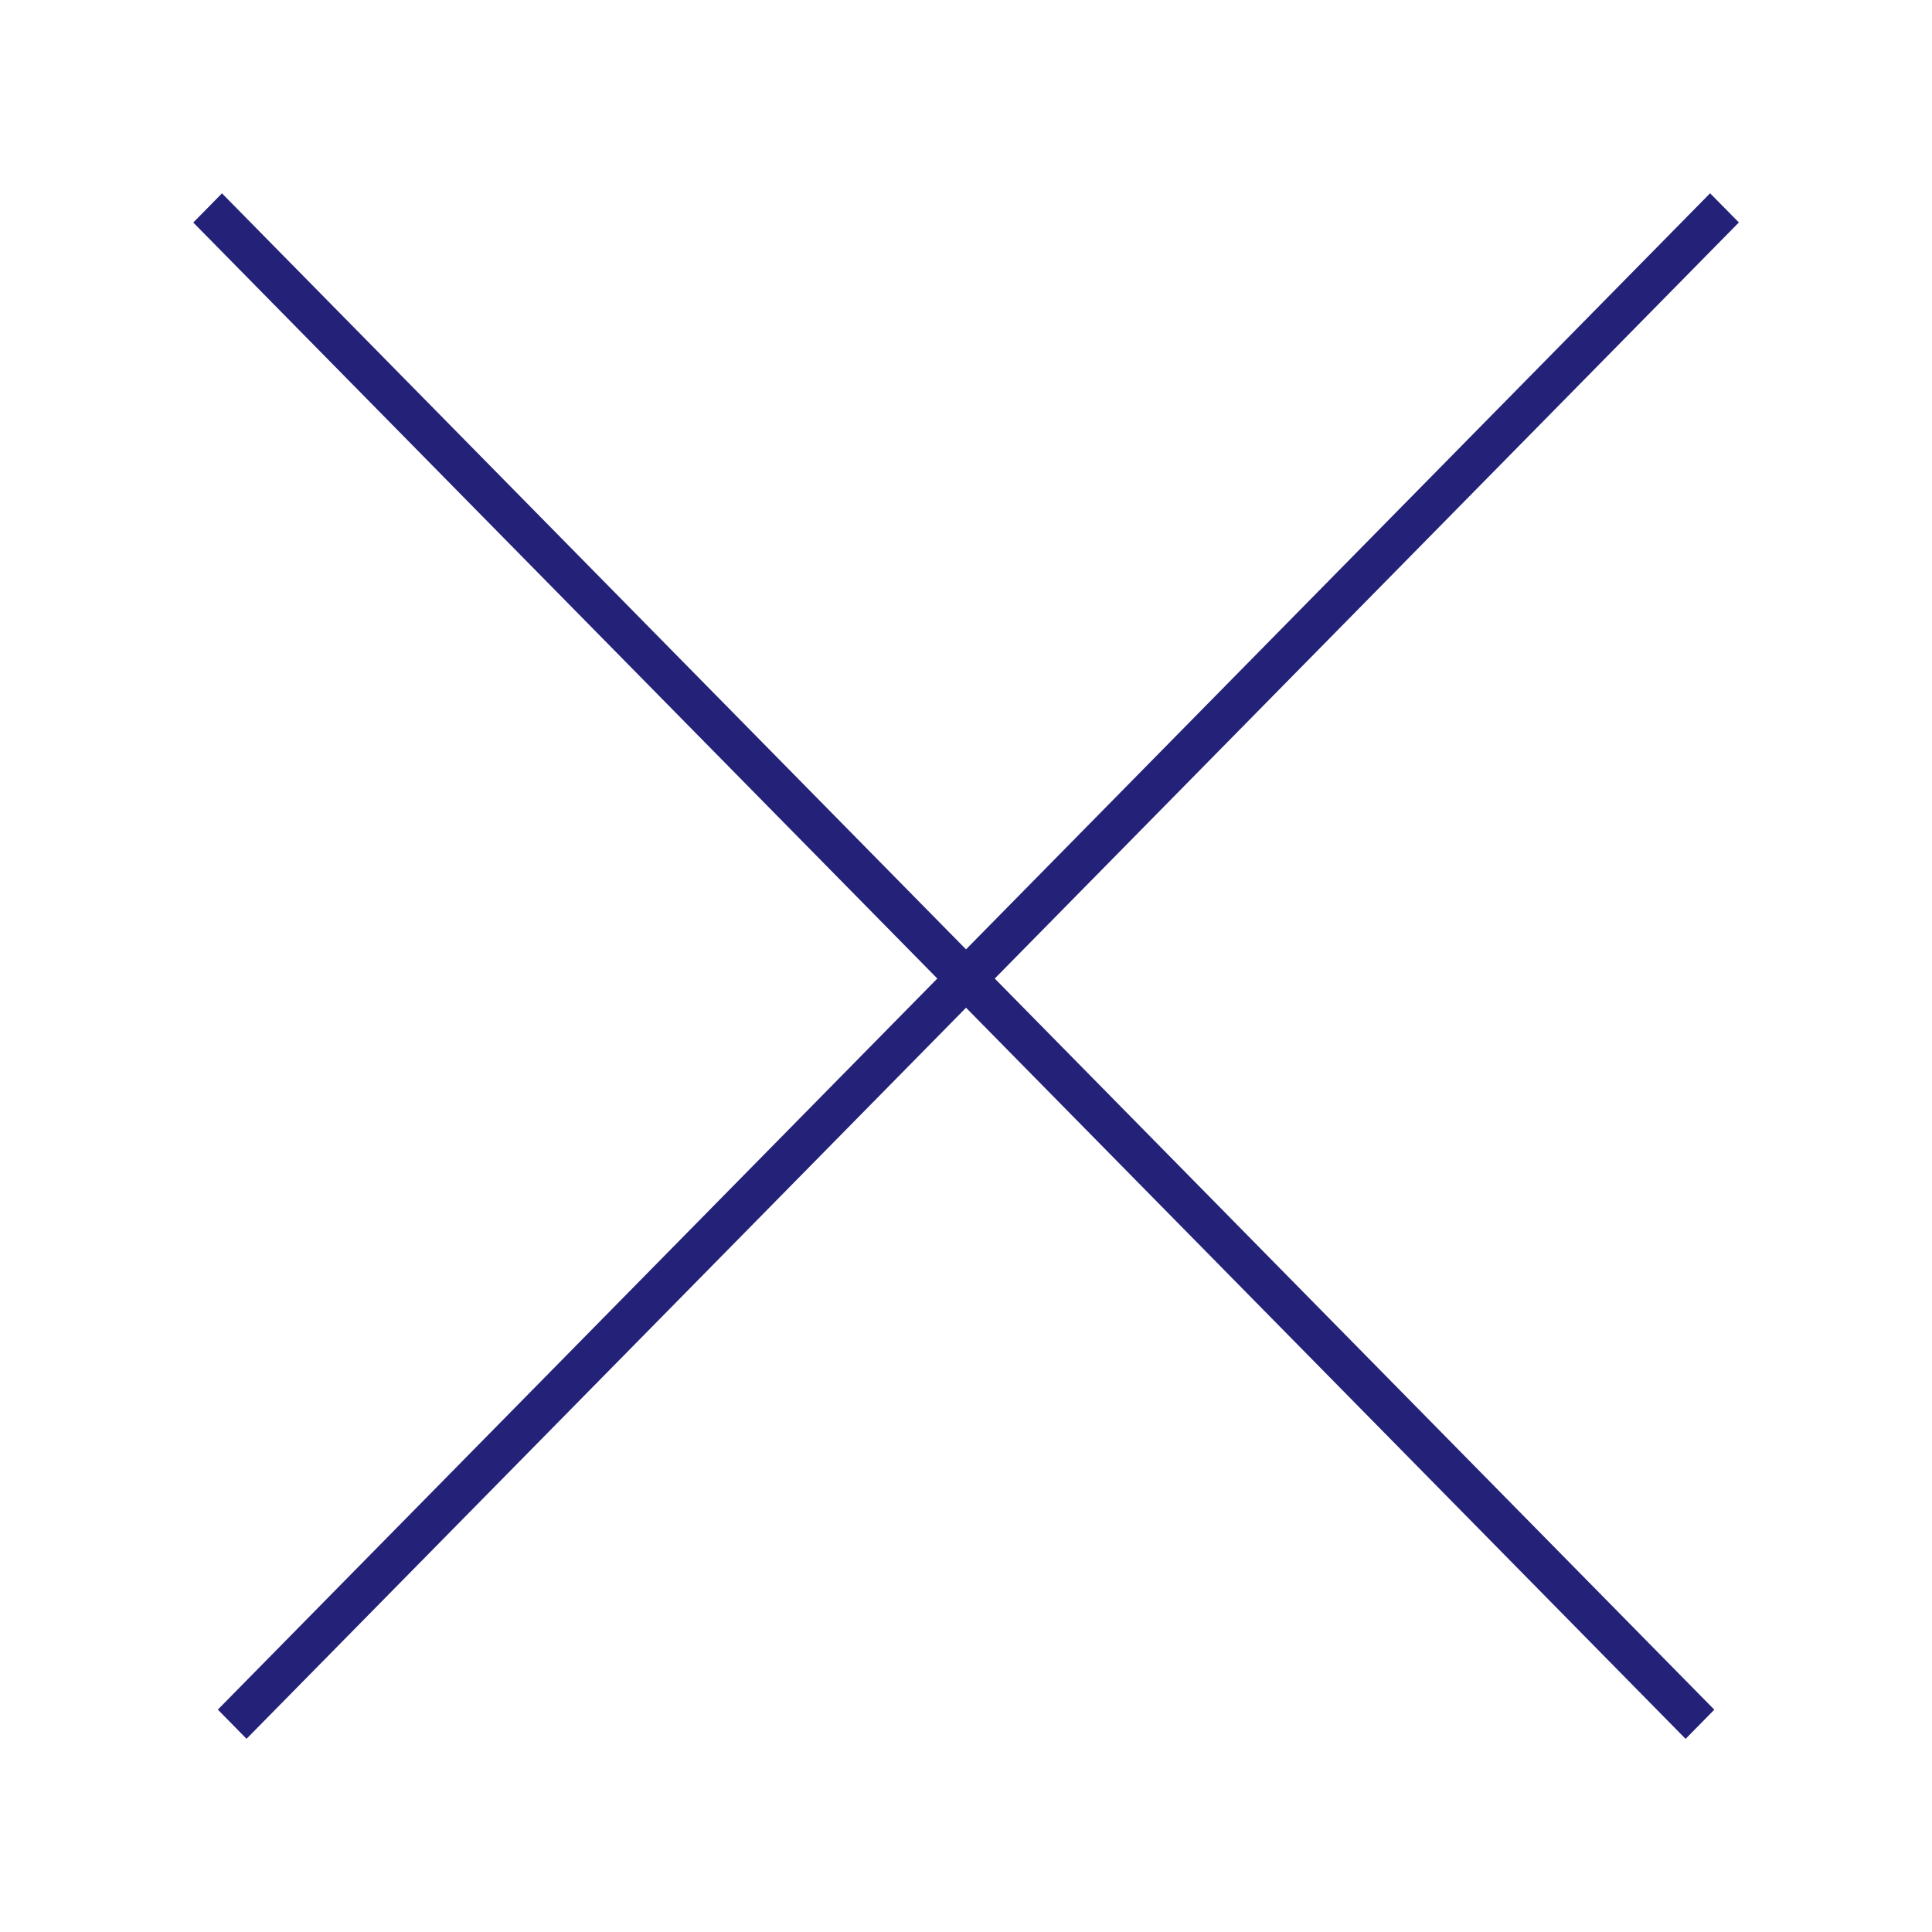 <?xml version="1.0" encoding="UTF-8"?> <svg xmlns="http://www.w3.org/2000/svg" width="28" height="28" viewBox="0 0 28 28" fill="none"><path d="M24.784 2.801L25.201 3.224L3.573 25.2L3.157 24.777L24.784 2.801Z" fill="#242278"></path><path d="M2.801 3.225L3.217 2.802L24.845 24.778L24.429 25.201L2.801 3.225Z" fill="#242278"></path></svg> 